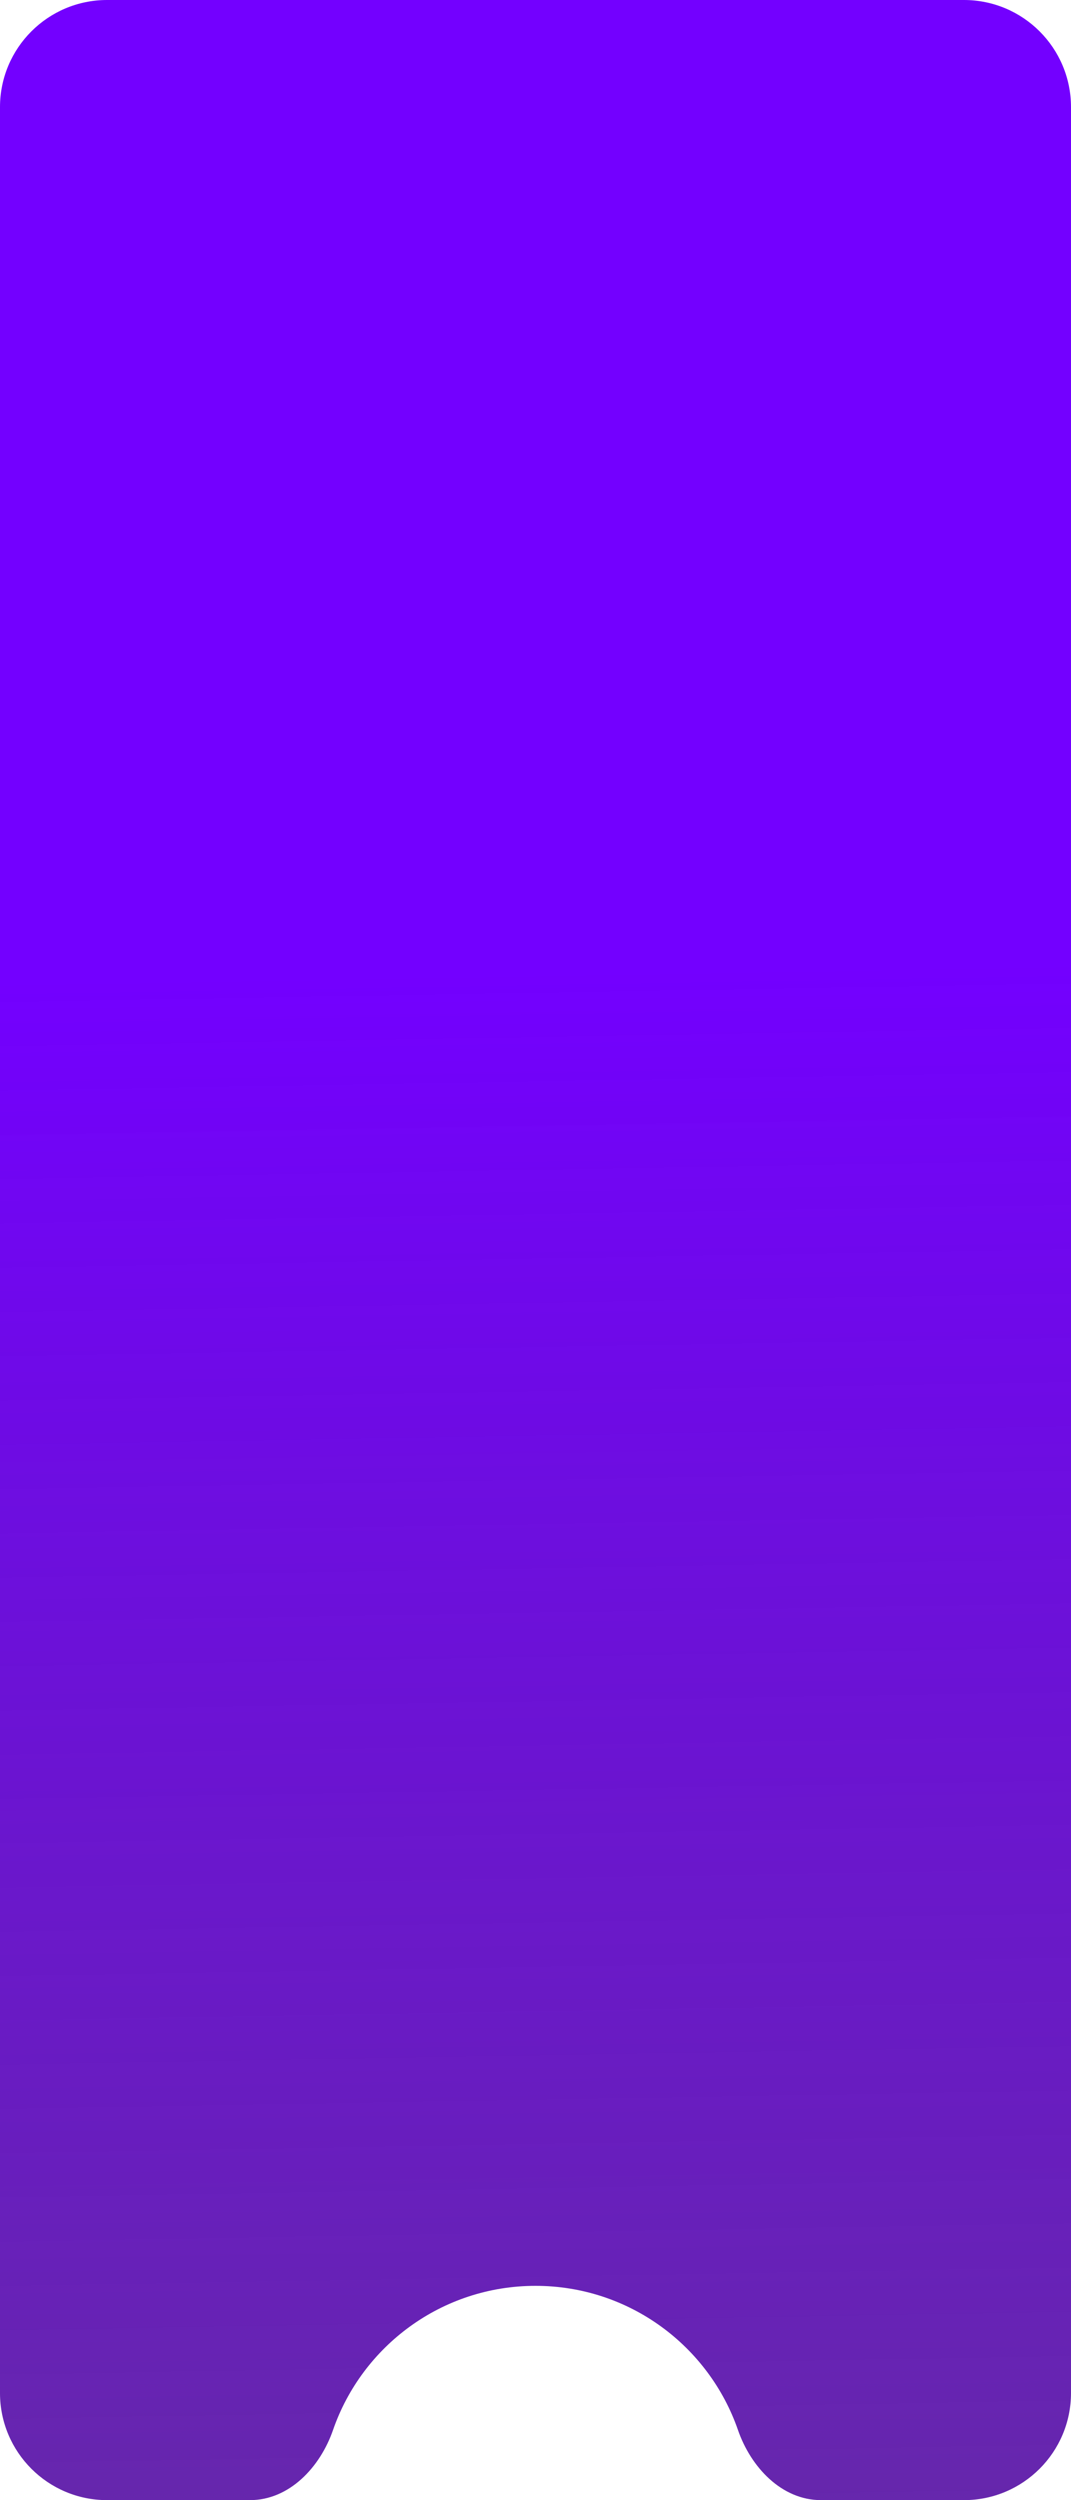 <?xml version="1.0" encoding="UTF-8"?> <svg xmlns="http://www.w3.org/2000/svg" width="300" height="700" viewBox="0 0 300 700" fill="none"> <path fill-rule="evenodd" clip-rule="evenodd" d="M30 0C13.431 0 0 13.431 0 30V670C0 686.569 13.431 700 30 700H70C81.046 700 89.674 690.8 93.287 680.362C101.421 656.869 123.741 640 150 640C176.259 640 198.579 656.869 206.713 680.362C210.326 690.8 218.954 700 230 700H270C286.569 700 300 686.569 300 670V30C300 13.431 286.569 0 270 0H30Z" fill="url(#paint0_linear_426_8)"></path> <defs> <linearGradient id="paint0_linear_426_8" x1="318.75" y1="-16" x2="340.078" y2="1216.71" gradientUnits="userSpaceOnUse"> <stop offset="0.231" stop-color="#7300FF"></stop> <stop offset="1" stop-color="#210B2C" stop-opacity="0.7"></stop> </linearGradient> </defs> </svg> 